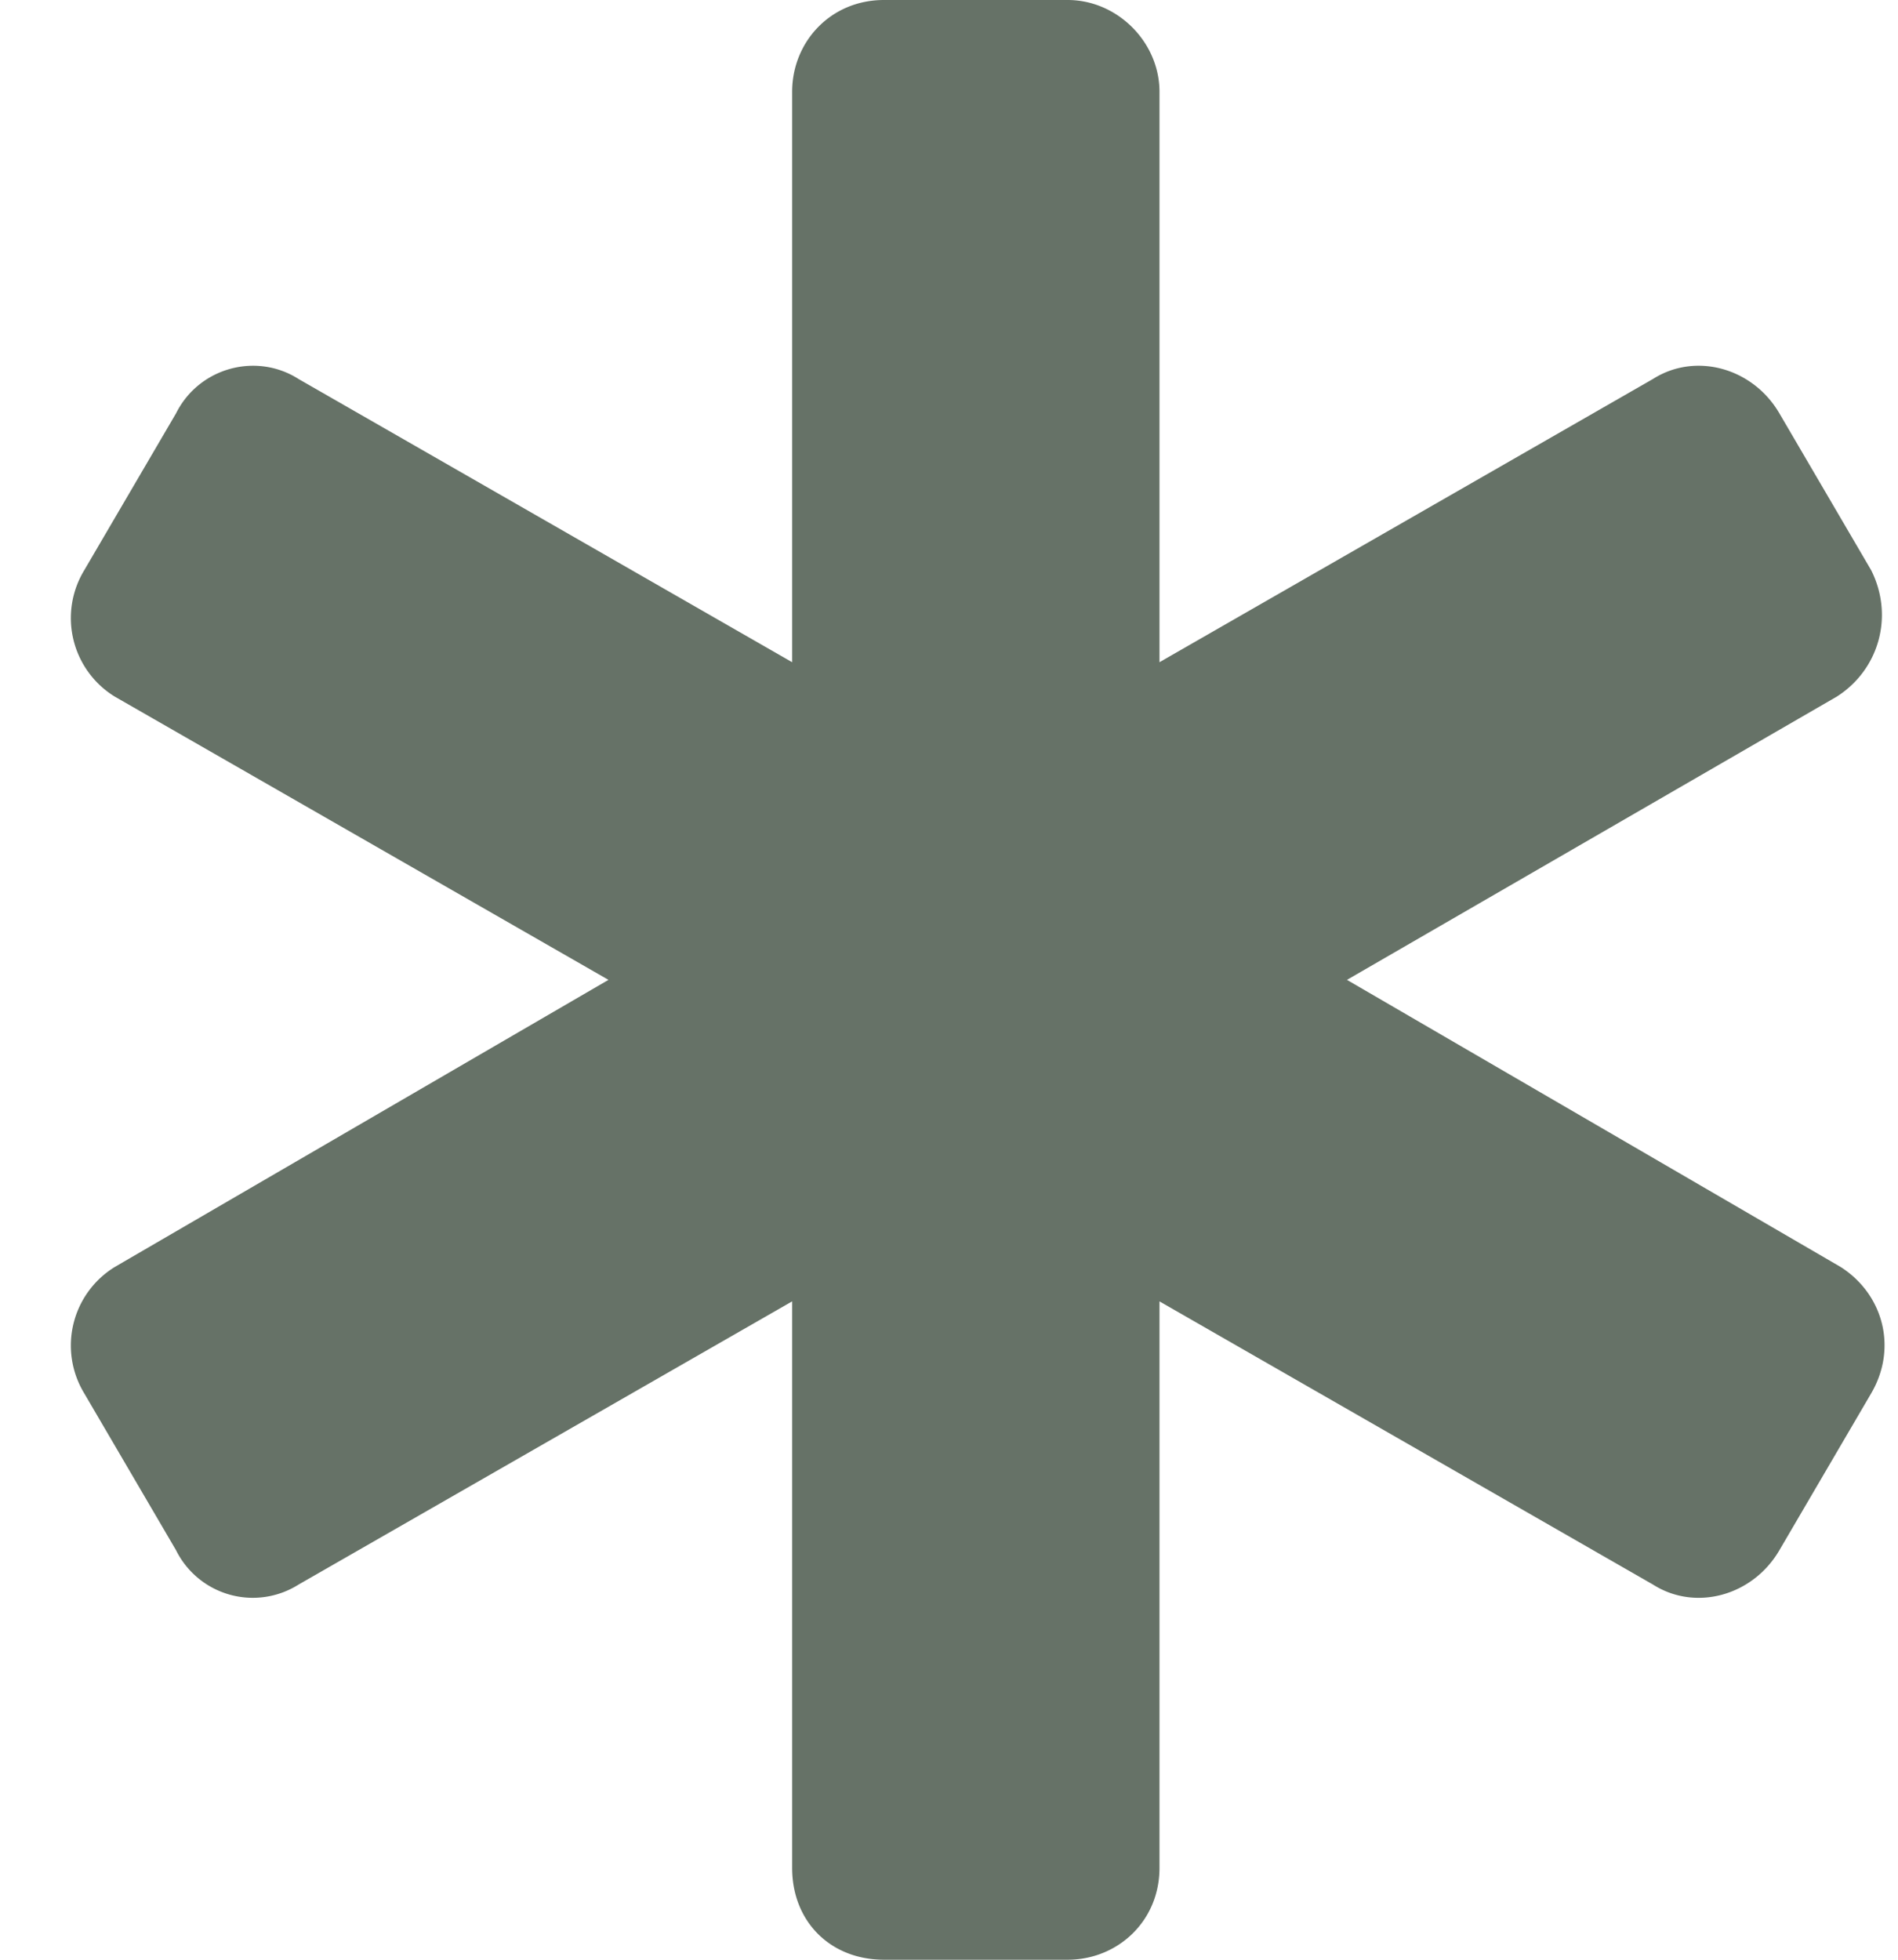 <svg xmlns="http://www.w3.org/2000/svg" width="31" height="32" fill="none"><path fill="#667267" d="M30.563 22.75l-1.5 2.563c-.438.75-1.375 1-2.063.562l-8.062-4.625v9.25c0 .875-.688 1.5-1.5 1.5h-3c-.876 0-1.5-.625-1.5-1.5v-9.25l-8.063 4.625a1.4 1.4 0 01-2-.562l-1.5-2.563a1.505 1.505 0 01.5-2.062L9.938 16l-8.063-4.625a1.505 1.505 0 01-.5-2.062l1.5-2.563c.375-.75 1.313-1 2-.562l8.063 4.625V1.5c0-.812.624-1.5 1.5-1.5h3c.812 0 1.5.688 1.5 1.5v9.313L27 6.187c.688-.437 1.625-.187 2.063.563l1.5 2.563c.375.75.125 1.624-.563 2.062L22 16l8.063 4.688c.687.437.937 1.312.5 2.062"/></svg>